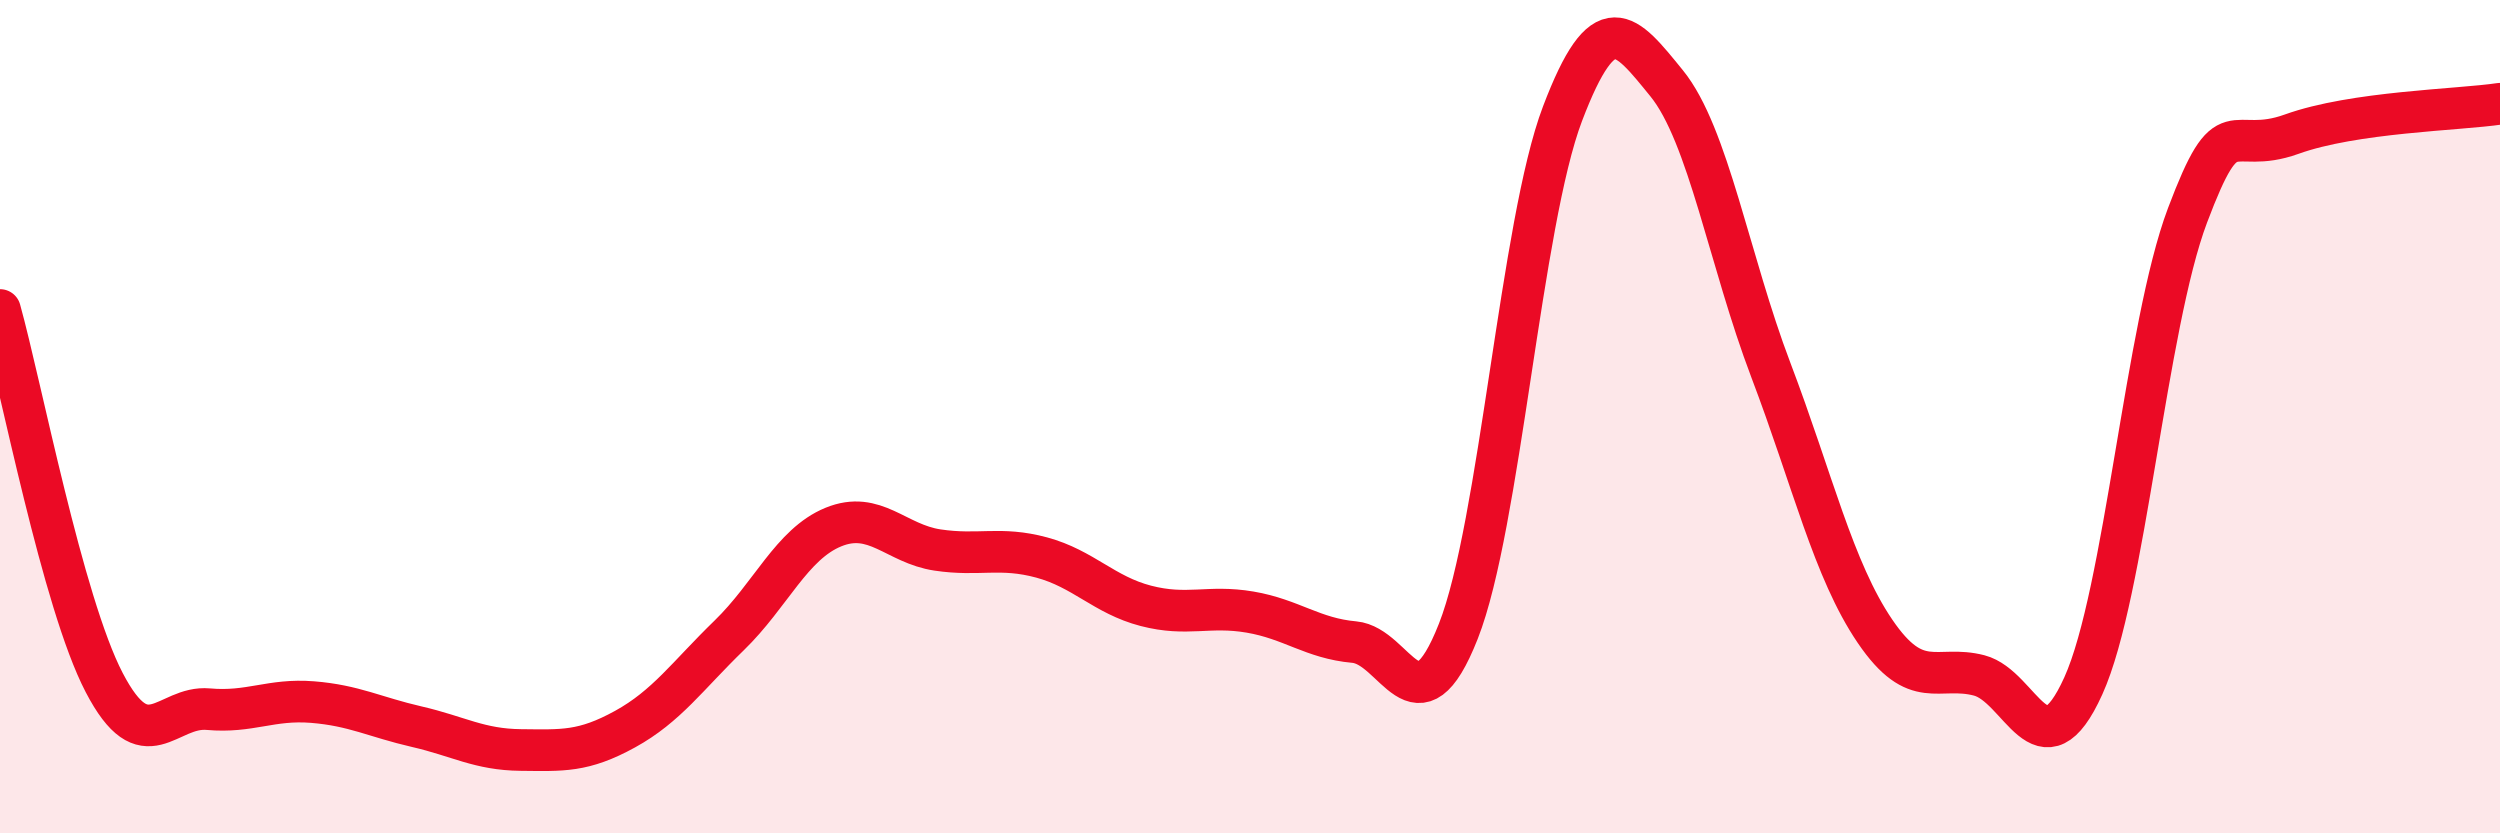 
    <svg width="60" height="20" viewBox="0 0 60 20" xmlns="http://www.w3.org/2000/svg">
      <path
        d="M 0,7.44 C 0.5,9.23 1.5,14.46 2.5,16.38 C 3.5,18.3 4,16.93 5,17.02 C 6,17.11 6.5,16.77 7.5,16.85 C 8.5,16.93 9,17.21 10,17.44 C 11,17.67 11.5,17.99 12.5,18 C 13.5,18.01 14,18.05 15,17.5 C 16,16.95 16.5,16.22 17.5,15.25 C 18.5,14.28 19,13.06 20,12.65 C 21,12.24 21.5,13.05 22.5,13.2 C 23.5,13.35 24,13.11 25,13.38 C 26,13.65 26.5,14.28 27.5,14.54 C 28.5,14.8 29,14.52 30,14.69 C 31,14.86 31.5,15.32 32.5,15.41 C 33.5,15.5 34,17.69 35,15.15 C 36,12.61 36.5,5.36 37.5,2.73 C 38.5,0.1 39,0.77 40,2 C 41,3.23 41.5,6.25 42.5,8.88 C 43.5,11.51 44,13.68 45,15.15 C 46,16.62 46.5,15.95 47.5,16.21 C 48.5,16.47 49,18.67 50,16.46 C 51,14.25 51.5,7.82 52.5,5.17 C 53.5,2.52 53.5,3.76 55,3.22 C 56.5,2.68 59,2.64 60,2.49L60 20L0 20Z"
        fill="#EB0A25"
        opacity="0.1"
        stroke-linecap="round"
        stroke-linejoin="round"
      />
      <path
        d="M 0,7.44 C 0.5,9.23 1.5,14.46 2.5,16.38 C 3.5,18.3 4,16.93 5,17.02 C 6,17.11 6.5,16.77 7.5,16.85 C 8.5,16.93 9,17.21 10,17.44 C 11,17.67 11.5,17.99 12.5,18 C 13.5,18.01 14,18.05 15,17.5 C 16,16.95 16.5,16.22 17.5,15.25 C 18.5,14.28 19,13.06 20,12.65 C 21,12.24 21.5,13.05 22.5,13.2 C 23.5,13.35 24,13.11 25,13.38 C 26,13.65 26.5,14.28 27.5,14.54 C 28.5,14.8 29,14.52 30,14.69 C 31,14.86 31.5,15.32 32.5,15.41 C 33.5,15.5 34,17.69 35,15.15 C 36,12.61 36.5,5.36 37.5,2.73 C 38.5,0.1 39,0.77 40,2 C 41,3.23 41.5,6.25 42.5,8.88 C 43.5,11.51 44,13.68 45,15.15 C 46,16.62 46.5,15.95 47.5,16.21 C 48.5,16.47 49,18.67 50,16.46 C 51,14.25 51.5,7.82 52.5,5.17 C 53.5,2.52 53.5,3.76 55,3.22 C 56.5,2.68 59,2.64 60,2.49"
        stroke="#EB0A25"
        stroke-width="1"
        fill="none"
        stroke-linecap="round"
        stroke-linejoin="round"
      />
    </svg>
  